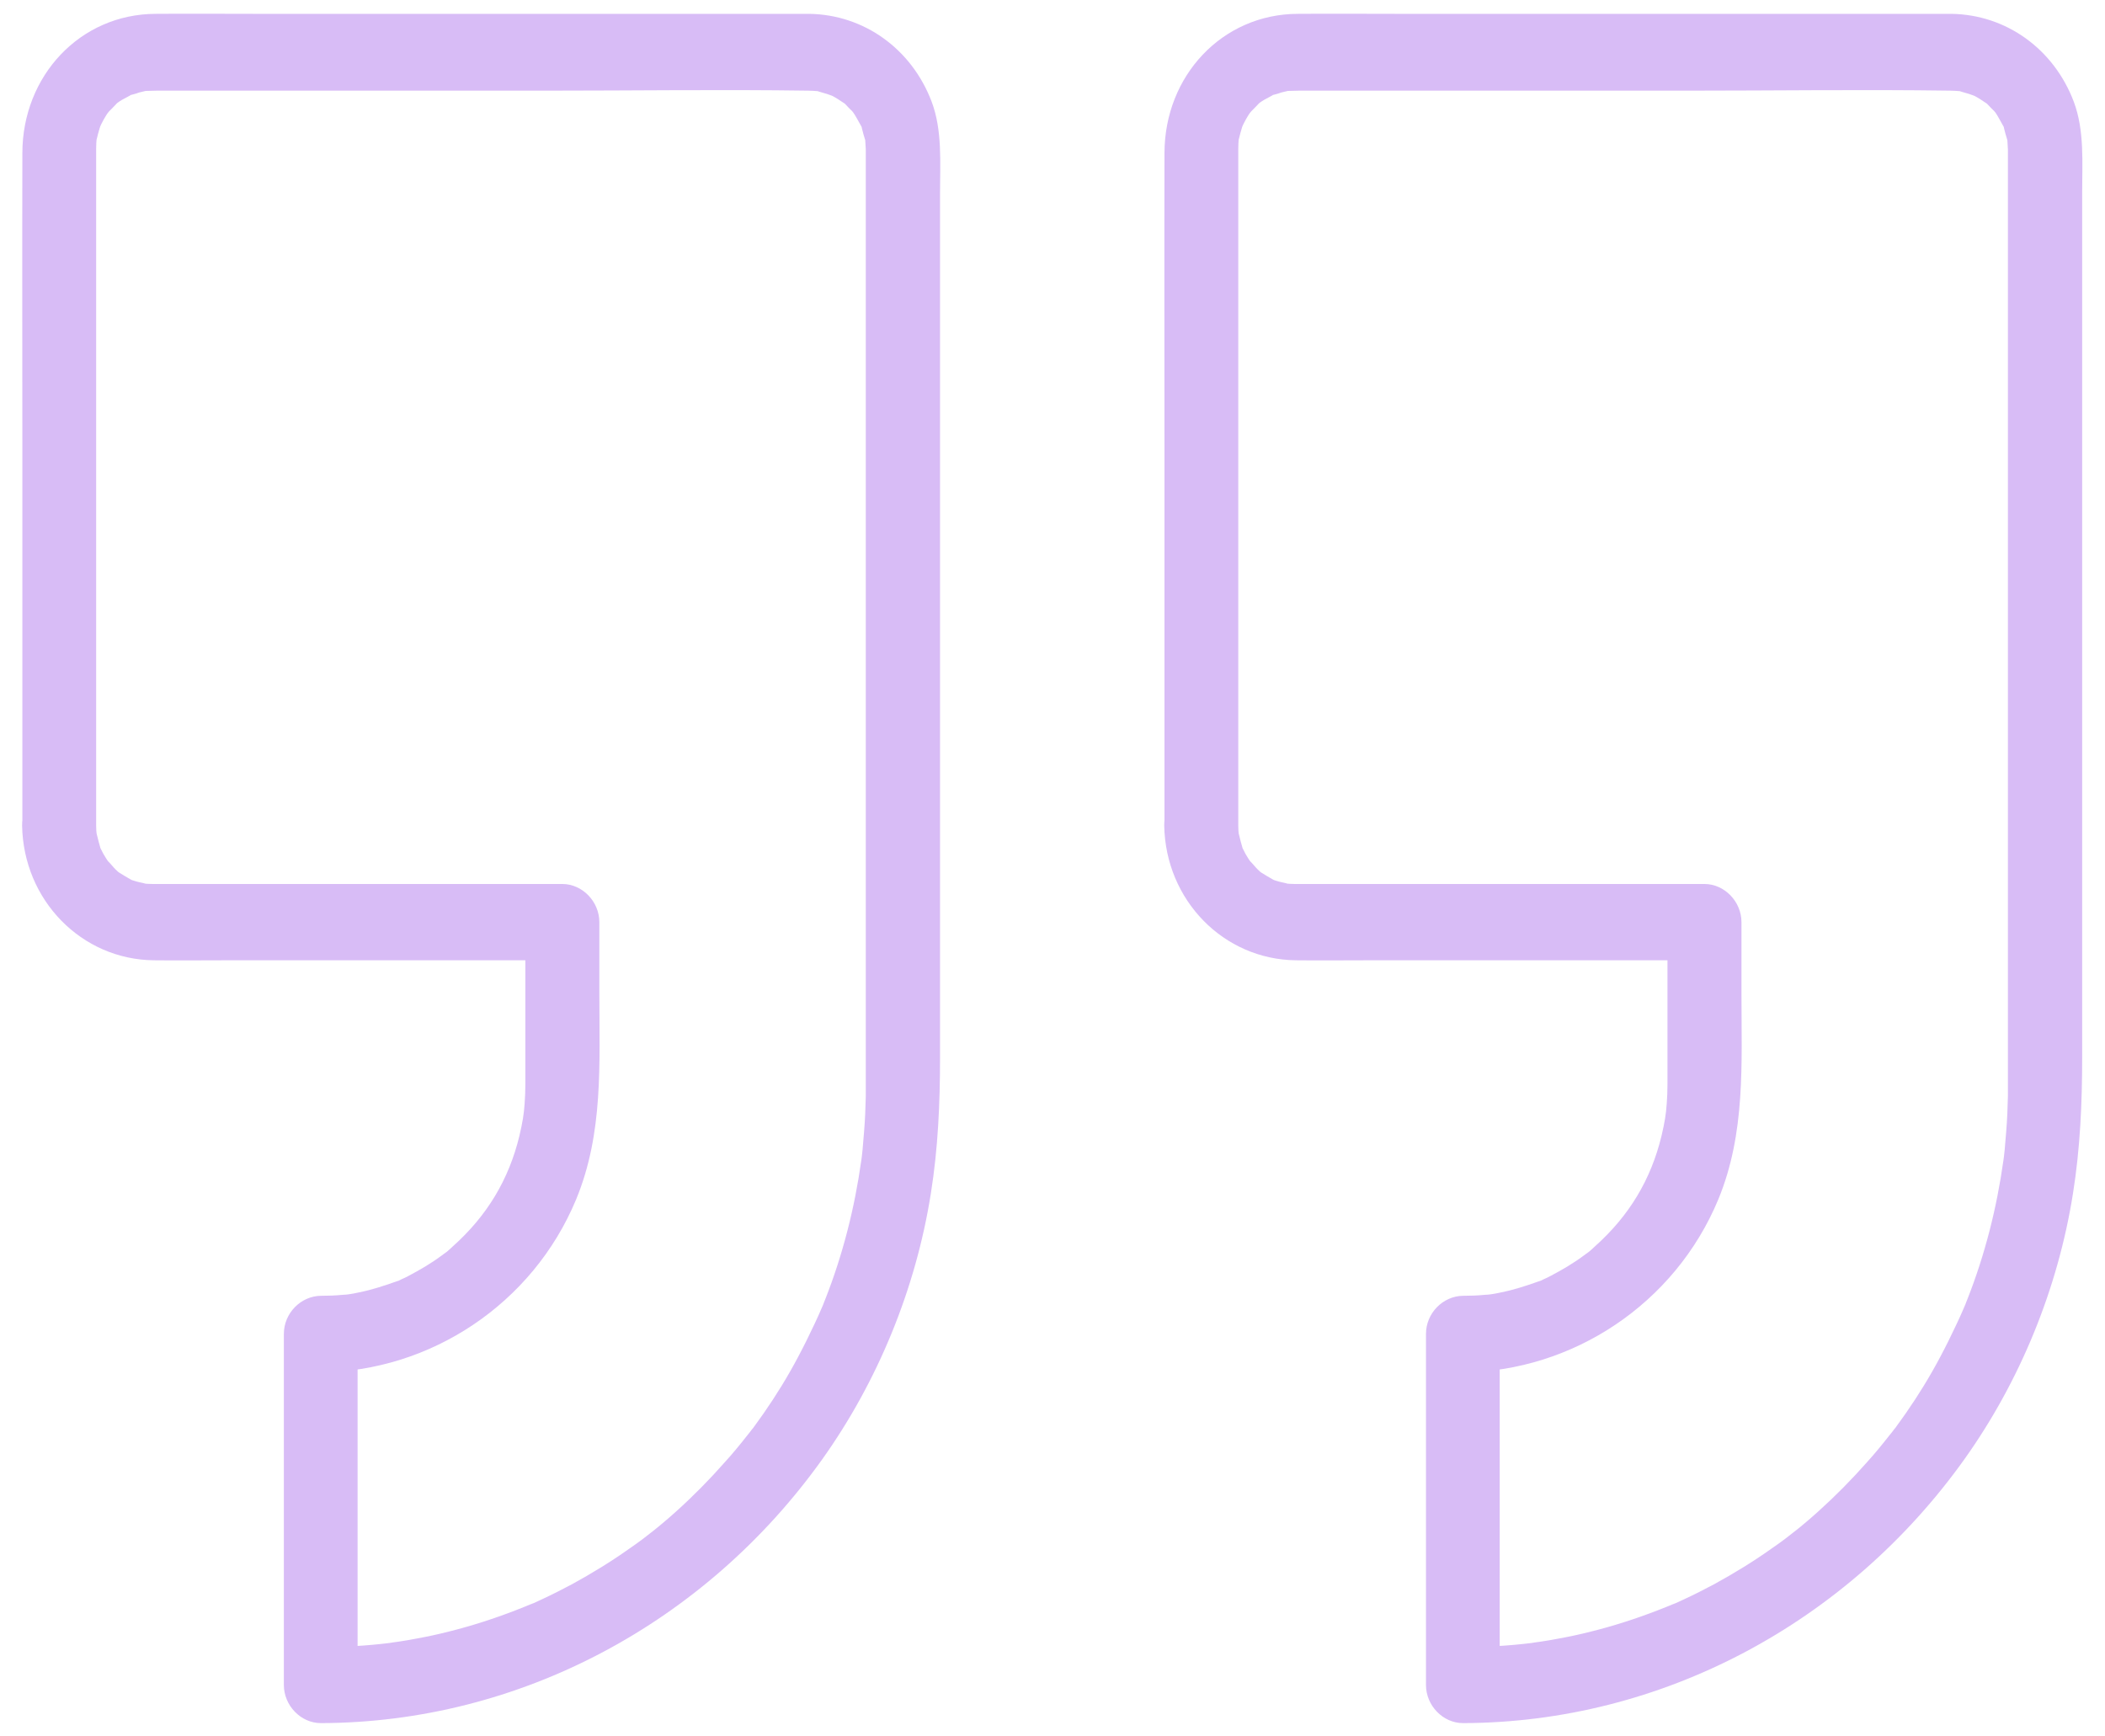 <svg width="40" height="33" viewBox="0 0 40 33" fill="none" xmlns="http://www.w3.org/2000/svg">
<path d="M1.827 15.688V2.83C1.827 2.762 1.831 2.694 1.836 2.632C1.831 2.665 1.808 2.762 1.841 2.632C1.855 2.569 1.873 2.506 1.892 2.443C1.897 2.414 1.944 2.312 1.888 2.438C1.939 2.322 2 2.211 2.07 2.114C1.991 2.221 2.056 2.134 2.075 2.114C2.117 2.071 2.164 2.027 2.202 1.984C2.286 1.892 2.23 1.96 2.202 1.979C2.248 1.94 2.3 1.906 2.356 1.877C2.394 1.858 2.427 1.839 2.464 1.819C2.623 1.728 2.347 1.844 2.525 1.795C2.567 1.786 2.605 1.771 2.647 1.757C2.689 1.747 2.727 1.737 2.769 1.728C2.684 1.737 2.689 1.737 2.773 1.728C2.844 1.728 2.909 1.723 2.975 1.723H10.372C12.031 1.723 13.695 1.699 15.359 1.723C15.416 1.723 15.477 1.728 15.533 1.732C15.65 1.742 15.383 1.684 15.566 1.742C15.617 1.757 15.669 1.771 15.716 1.786C15.748 1.795 15.875 1.848 15.748 1.79C15.805 1.815 15.861 1.844 15.912 1.877L16.067 1.979C16.039 1.96 15.983 1.892 16.067 1.984C16.109 2.027 16.152 2.076 16.194 2.114C16.212 2.134 16.278 2.221 16.198 2.114C16.259 2.201 16.306 2.293 16.358 2.385C16.447 2.549 16.334 2.264 16.381 2.448C16.395 2.511 16.414 2.574 16.433 2.636C16.489 2.825 16.433 2.554 16.442 2.67C16.447 2.728 16.447 2.781 16.452 2.839V20.836C16.447 21.064 16.438 21.286 16.419 21.513L16.391 21.847L16.377 21.977C16.372 22.021 16.349 22.18 16.367 22.05C16.241 22.954 16.016 23.843 15.683 24.689C15.669 24.728 15.65 24.766 15.636 24.81C15.697 24.66 15.617 24.858 15.608 24.873C15.566 24.969 15.524 25.066 15.477 25.163C15.378 25.375 15.275 25.583 15.167 25.786C14.97 26.159 14.75 26.516 14.511 26.86C14.45 26.947 14.389 27.029 14.328 27.116C14.206 27.285 14.417 27.005 14.286 27.169C14.262 27.203 14.234 27.236 14.211 27.265C14.07 27.444 13.925 27.623 13.77 27.792C13.48 28.121 13.175 28.43 12.852 28.721C12.697 28.861 12.537 28.996 12.378 29.122C12.491 29.03 12.261 29.214 12.228 29.238C12.139 29.305 12.045 29.373 11.952 29.436C11.605 29.683 11.239 29.905 10.869 30.108C10.686 30.205 10.498 30.301 10.311 30.388C10.255 30.413 10.198 30.442 10.142 30.466C10.119 30.475 10.016 30.519 10.137 30.466C10.02 30.514 9.908 30.562 9.791 30.606C9.378 30.765 8.956 30.901 8.53 31.007C8.323 31.06 8.117 31.104 7.906 31.142C7.803 31.162 7.695 31.181 7.592 31.196C7.55 31.2 7.508 31.21 7.466 31.215C7.625 31.191 7.414 31.22 7.395 31.225C6.964 31.278 6.528 31.302 6.092 31.302L6.795 32.027V25.356L6.092 26.081C8.178 26.062 10.123 24.781 10.948 22.794C11.469 21.532 11.389 20.218 11.389 18.879V17.525C11.389 17.134 11.066 16.8 10.686 16.8H2.905C2.839 16.8 2.773 16.795 2.713 16.79C2.853 16.805 2.633 16.766 2.591 16.752C2.553 16.742 2.511 16.727 2.473 16.713C2.539 16.737 2.53 16.742 2.473 16.708C2.403 16.669 2.333 16.626 2.263 16.582C2.253 16.578 2.173 16.515 2.234 16.563C2.305 16.621 2.178 16.51 2.169 16.495C2.141 16.466 1.995 16.292 2.08 16.408C2.038 16.35 2 16.288 1.963 16.225C1.944 16.186 1.925 16.152 1.906 16.113C1.859 16.017 1.939 16.215 1.906 16.109C1.883 16.026 1.859 15.944 1.841 15.862C1.822 15.78 1.841 15.882 1.841 15.891C1.831 15.823 1.827 15.756 1.827 15.688C1.822 15.311 1.508 14.944 1.123 14.963C0.748 14.982 0.411 15.282 0.42 15.688C0.444 17.109 1.55 18.236 2.923 18.25C3.369 18.255 3.809 18.25 4.255 18.25H10.686L9.983 17.525V20.604C9.983 20.73 9.978 20.851 9.969 20.977C9.955 21.175 9.931 21.325 9.87 21.586C9.669 22.417 9.256 23.104 8.609 23.683C8.478 23.804 8.511 23.775 8.384 23.867C8.286 23.94 8.183 24.007 8.08 24.07C7.977 24.133 7.869 24.191 7.761 24.249C7.719 24.273 7.672 24.293 7.63 24.312C7.423 24.409 7.742 24.278 7.527 24.355C7.292 24.438 7.058 24.515 6.814 24.563C6.753 24.578 6.692 24.587 6.631 24.597C6.58 24.607 6.58 24.607 6.631 24.597C6.594 24.602 6.556 24.607 6.519 24.607C6.378 24.621 6.238 24.626 6.097 24.626C5.717 24.631 5.394 24.955 5.394 25.351V32.022C5.394 32.414 5.717 32.747 6.097 32.747C9.866 32.738 13.4 30.852 15.627 27.73C16.681 26.25 17.403 24.491 17.689 22.678C17.825 21.823 17.863 20.967 17.863 20.102V3.666C17.863 3.091 17.909 2.477 17.703 1.931C17.323 0.93 16.419 0.277 15.373 0.263H4.831C4.208 0.263 3.584 0.258 2.956 0.263C1.522 0.268 0.425 1.442 0.425 2.912C0.42 4.85 0.425 6.789 0.425 8.727V15.683C0.425 16.06 0.748 16.428 1.128 16.408C1.503 16.394 1.827 16.094 1.827 15.688ZM23.53 15.688V2.83C23.53 2.762 23.534 2.694 23.539 2.632C23.534 2.665 23.511 2.762 23.544 2.632C23.558 2.569 23.577 2.506 23.595 2.443C23.6 2.414 23.647 2.312 23.591 2.438C23.642 2.322 23.703 2.211 23.773 2.114C23.694 2.221 23.759 2.134 23.778 2.114C23.82 2.071 23.867 2.027 23.905 1.984C23.989 1.892 23.933 1.96 23.905 1.979C23.952 1.94 24.003 1.906 24.059 1.877C24.097 1.858 24.13 1.839 24.167 1.819C24.327 1.728 24.05 1.844 24.228 1.795C24.27 1.786 24.308 1.771 24.35 1.757C24.392 1.747 24.43 1.737 24.472 1.728C24.387 1.737 24.392 1.737 24.477 1.728C24.547 1.728 24.613 1.723 24.678 1.723H32.075C33.734 1.723 35.398 1.699 37.062 1.723C37.119 1.723 37.18 1.728 37.236 1.732C37.353 1.742 37.086 1.684 37.269 1.742C37.32 1.757 37.372 1.771 37.419 1.786C37.452 1.795 37.578 1.848 37.452 1.79C37.508 1.815 37.564 1.844 37.616 1.877L37.77 1.979C37.742 1.96 37.686 1.892 37.77 1.984C37.812 2.027 37.855 2.076 37.897 2.114C37.916 2.134 37.981 2.221 37.902 2.114C37.962 2.201 38.009 2.293 38.061 2.385C38.15 2.549 38.038 2.264 38.084 2.448C38.099 2.511 38.117 2.574 38.136 2.636C38.192 2.825 38.136 2.554 38.145 2.67C38.15 2.728 38.15 2.781 38.155 2.839V20.836C38.15 21.064 38.141 21.286 38.122 21.513L38.094 21.847L38.08 21.977C38.075 22.021 38.052 22.18 38.07 22.05C37.944 22.954 37.719 23.843 37.386 24.689C37.372 24.728 37.353 24.766 37.339 24.81C37.4 24.66 37.32 24.858 37.311 24.873C37.269 24.969 37.227 25.066 37.18 25.163C37.081 25.375 36.978 25.583 36.87 25.786C36.673 26.159 36.453 26.516 36.214 26.86C36.153 26.947 36.092 27.029 36.031 27.116C35.909 27.285 36.12 27.005 35.989 27.169C35.966 27.203 35.938 27.236 35.914 27.265C35.773 27.444 35.628 27.623 35.474 27.792C35.183 28.121 34.878 28.43 34.555 28.721C34.4 28.861 34.241 28.996 34.081 29.122C34.194 29.03 33.964 29.214 33.931 29.238C33.842 29.305 33.748 29.373 33.655 29.436C33.308 29.683 32.942 29.905 32.572 30.108C32.389 30.205 32.202 30.301 32.014 30.388C31.958 30.413 31.902 30.442 31.845 30.466C31.822 30.475 31.719 30.519 31.841 30.466C31.724 30.514 31.611 30.562 31.494 30.606C31.081 30.765 30.659 30.901 30.233 31.007C30.027 31.06 29.82 31.104 29.609 31.142C29.506 31.162 29.398 31.181 29.295 31.196C29.253 31.2 29.211 31.21 29.169 31.215C29.328 31.191 29.117 31.22 29.099 31.225C28.667 31.278 28.231 31.302 27.795 31.302L28.498 32.027V25.356L27.795 26.081C29.881 26.062 31.827 24.781 32.652 22.794C33.172 21.532 33.092 20.218 33.092 18.879V17.525C33.092 17.134 32.769 16.8 32.389 16.8H24.608C24.542 16.8 24.477 16.795 24.416 16.79C24.556 16.805 24.336 16.766 24.294 16.752C24.256 16.742 24.214 16.727 24.177 16.713C24.242 16.737 24.233 16.742 24.177 16.708C24.106 16.669 24.036 16.626 23.966 16.582C23.956 16.578 23.877 16.515 23.938 16.563C24.008 16.621 23.881 16.51 23.872 16.495C23.844 16.466 23.698 16.292 23.783 16.408C23.741 16.35 23.703 16.288 23.666 16.225C23.647 16.186 23.628 16.152 23.609 16.113C23.562 16.017 23.642 16.215 23.609 16.109C23.586 16.026 23.562 15.944 23.544 15.862C23.525 15.78 23.544 15.882 23.544 15.891C23.534 15.823 23.53 15.756 23.53 15.688C23.525 15.311 23.211 14.944 22.827 14.963C22.452 14.982 22.114 15.282 22.123 15.688C22.147 17.109 23.253 18.236 24.627 18.25C25.072 18.255 25.512 18.25 25.958 18.25H32.389L31.686 17.525V20.604C31.686 20.73 31.681 20.851 31.672 20.977C31.658 21.175 31.634 21.325 31.573 21.586C31.372 22.417 30.959 23.104 30.312 23.683C30.181 23.804 30.214 23.775 30.087 23.867C29.989 23.94 29.886 24.007 29.783 24.07C29.68 24.133 29.572 24.191 29.464 24.249C29.422 24.273 29.375 24.293 29.333 24.312C29.127 24.409 29.445 24.278 29.23 24.355C28.995 24.438 28.761 24.515 28.517 24.563C28.456 24.578 28.395 24.587 28.334 24.597C28.283 24.607 28.283 24.607 28.334 24.597C28.297 24.602 28.259 24.607 28.222 24.607C28.081 24.621 27.941 24.626 27.8 24.626C27.42 24.631 27.097 24.955 27.097 25.351V32.022C27.097 32.414 27.42 32.747 27.8 32.747C31.569 32.738 35.103 30.852 37.33 27.73C38.384 26.25 39.106 24.491 39.392 22.678C39.528 21.823 39.566 20.967 39.566 20.102V3.666C39.566 3.091 39.612 2.477 39.406 1.931C39.027 0.93 38.122 0.277 37.077 0.263H26.534C25.911 0.263 25.288 0.258 24.659 0.263C23.225 0.268 22.128 1.442 22.128 2.912C22.123 4.85 22.128 6.789 22.128 8.727V15.683C22.128 16.06 22.452 16.428 22.831 16.408C23.206 16.394 23.53 16.094 23.53 15.688Z" fill="#D8BCF6"/>
</svg>
